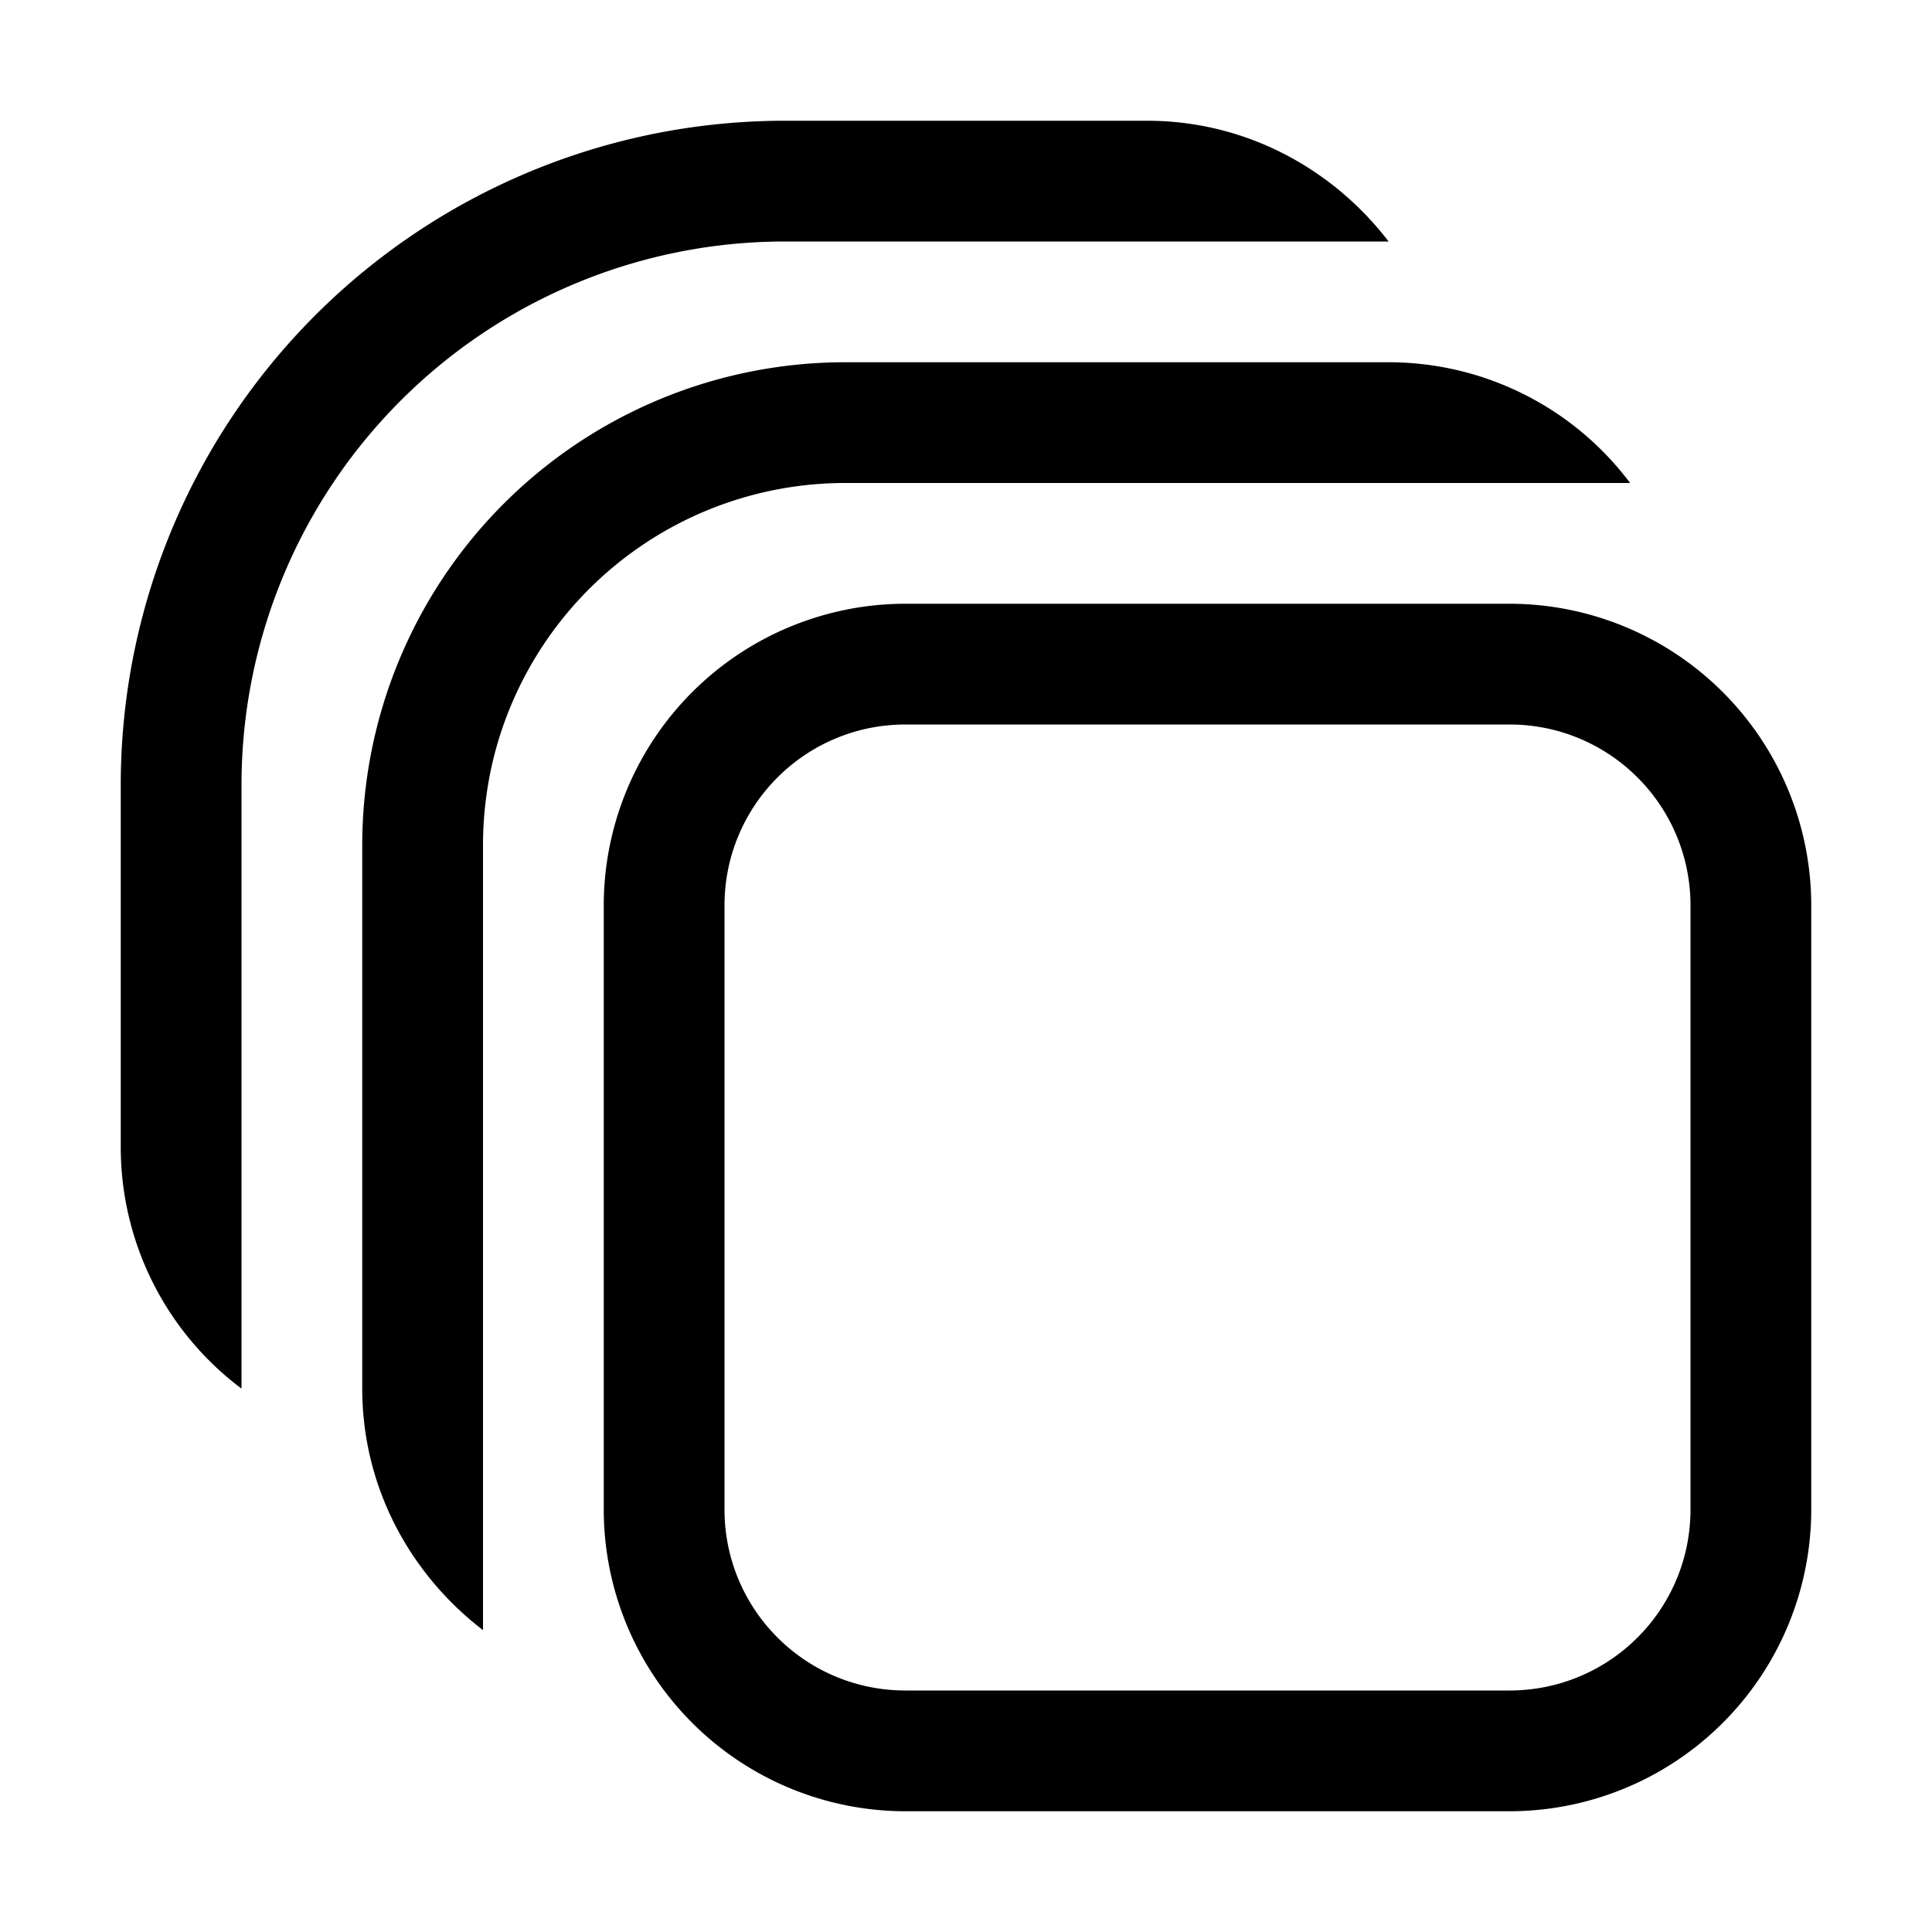 <svg width="16" height="16" viewBox="0 0 16 16" xmlns="http://www.w3.org/2000/svg"><path d="M6.5 2A4.5 4.5 0 0 0 2 6.5v5a2.5 2.5 0 0 1-1-2v-3A5.5 5.5 0 0 1 6.5 1h3c.82 0 1.54.4 2 1h-5ZM4.06 6.4A3 3 0 0 1 7 4h6.5a2.5 2.5 0 0 0-2-1H7a4 4 0 0 0-4 4v4.5c0 .82.4 1.54 1 2V7c0-.2.02-.4.06-.6ZM5 7.5A2.5 2.5 0 0 1 7.5 5h5A2.5 2.5 0 0 1 15 7.5v5a2.5 2.5 0 0 1-2.5 2.5h-5A2.5 2.5 0 0 1 5 12.5v-5ZM7.5 6C6.67 6 6 6.67 6 7.5v5c0 .83.67 1.5 1.5 1.5h5c.83 0 1.5-.67 1.5-1.5v-5c0-.83-.67-1.5-1.5-1.5h-5Z"/></svg>
